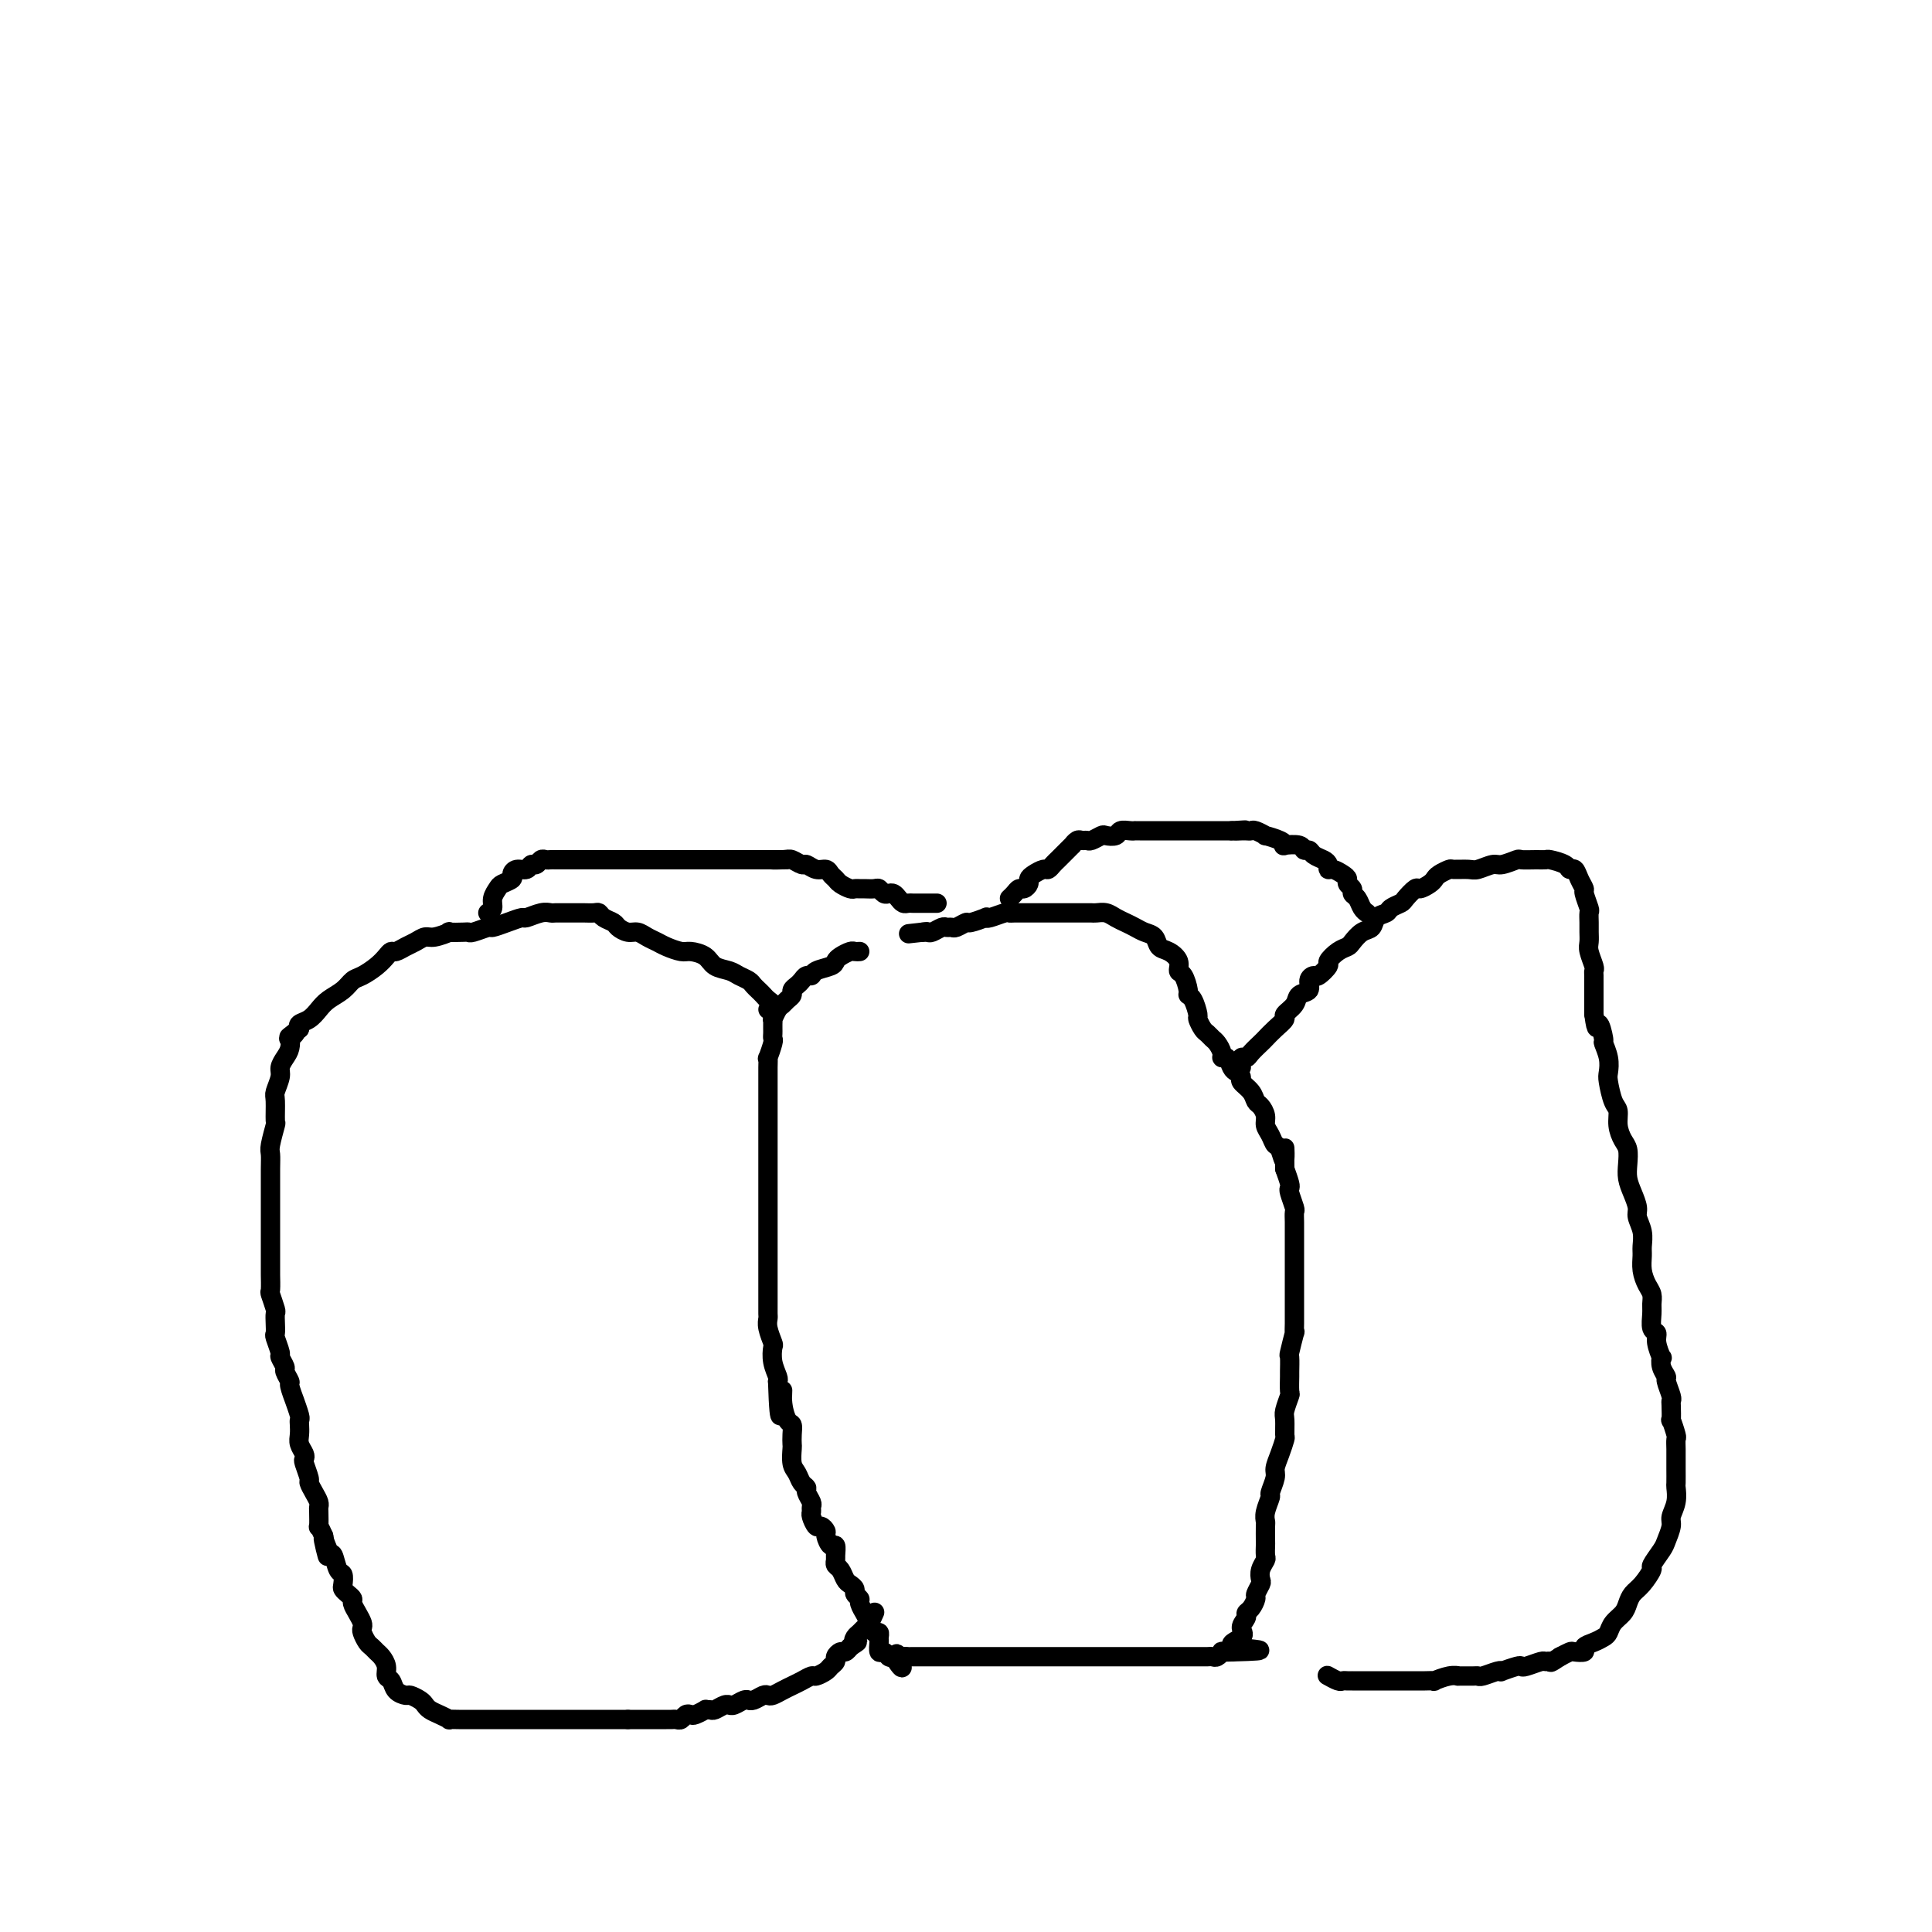 <svg viewBox='0 0 400 400' version='1.1' xmlns='http://www.w3.org/2000/svg' xmlns:xlink='http://www.w3.org/1999/xlink'><g fill='none' stroke='#000000' stroke-width='4' stroke-linecap='round' stroke-linejoin='round'><path d='M159,209c0.512,-0.333 1.024,-0.667 1,-1c-0.024,-0.333 -0.583,-0.667 -1,-1c-0.417,-0.333 -0.692,-0.667 -1,-1c-0.308,-0.333 -0.648,-0.667 -1,-1c-0.352,-0.333 -0.717,-0.666 -1,-1c-0.283,-0.334 -0.483,-0.670 -1,-1c-0.517,-0.330 -1.350,-0.653 -2,-1c-0.650,-0.347 -1.118,-0.719 -2,-1c-0.882,-0.281 -2.179,-0.470 -3,-1c-0.821,-0.530 -1.164,-1.399 -2,-2c-0.836,-0.601 -2.163,-0.934 -3,-1c-0.837,-0.066 -1.183,0.136 -2,0c-0.817,-0.136 -2.105,-0.610 -3,-1c-0.895,-0.390 -1.395,-0.696 -2,-1c-0.605,-0.304 -1.313,-0.606 -2,-1c-0.687,-0.394 -1.354,-0.879 -2,-1c-0.646,-0.121 -1.273,0.121 -2,0c-0.727,-0.121 -1.556,-0.607 -2,-1c-0.444,-0.393 -0.504,-0.694 -1,-1c-0.496,-0.306 -1.428,-0.618 -2,-1c-0.572,-0.382 -0.782,-0.834 -1,-1c-0.218,-0.166 -0.442,-0.044 -1,0c-0.558,0.044 -1.449,0.012 -2,0c-0.551,-0.012 -0.763,-0.003 -1,0c-0.237,0.003 -0.499,-0.000 -1,0c-0.501,0.000 -1.241,0.004 -2,0c-0.759,-0.004 -1.536,-0.016 -2,0c-0.464,0.016 -0.616,0.060 -1,0c-0.384,-0.060 -1.000,-0.222 -2,0c-1.000,0.222 -2.384,0.829 -3,1c-0.616,0.171 -0.462,-0.094 -1,0c-0.538,0.094 -1.766,0.547 -3,1c-1.234,0.453 -2.475,0.906 -3,1c-0.525,0.094 -0.335,-0.171 -1,0c-0.665,0.171 -2.186,0.777 -3,1c-0.814,0.223 -0.921,0.064 -1,0c-0.079,-0.064 -0.128,-0.032 -1,0c-0.872,0.032 -2.565,0.064 -3,0c-0.435,-0.064 0.389,-0.225 0,0c-0.389,0.225 -1.992,0.835 -3,1c-1.008,0.165 -1.422,-0.114 -2,0c-0.578,0.114 -1.320,0.621 -2,1c-0.680,0.379 -1.297,0.629 -2,1c-0.703,0.371 -1.490,0.863 -2,1c-0.510,0.137 -0.742,-0.080 -1,0c-0.258,0.080 -0.543,0.458 -1,1c-0.457,0.542 -1.085,1.247 -2,2c-0.915,0.753 -2.118,1.552 -3,2c-0.882,0.448 -1.443,0.543 -2,1c-0.557,0.457 -1.109,1.274 -2,2c-0.891,0.726 -2.120,1.360 -3,2c-0.880,0.640 -1.411,1.285 -2,2c-0.589,0.715 -1.235,1.500 -2,2c-0.765,0.500 -1.647,0.714 -2,1c-0.353,0.286 -0.176,0.643 0,1'/><path d='M62,213c-3.879,2.944 -1.578,1.302 -1,1c0.578,-0.302 -0.567,0.734 -1,1c-0.433,0.266 -0.153,-0.239 0,0c0.153,0.239 0.181,1.223 0,2c-0.181,0.777 -0.570,1.346 -1,2c-0.430,0.654 -0.900,1.392 -1,2c-0.100,0.608 0.170,1.088 0,2c-0.170,0.912 -0.781,2.258 -1,3c-0.219,0.742 -0.044,0.880 0,2c0.044,1.120 -0.041,3.222 0,4c0.041,0.778 0.207,0.232 0,1c-0.207,0.768 -0.788,2.849 -1,4c-0.212,1.151 -0.057,1.371 0,2c0.057,0.629 0.015,1.667 0,3c-0.015,1.333 -0.004,2.961 0,4c0.004,1.039 0.001,1.490 0,2c-0.001,0.510 -0.000,1.080 0,2c0.000,0.920 0.000,2.191 0,3c-0.000,0.809 -0.000,1.156 0,2c0.000,0.844 0.000,2.185 0,3c-0.000,0.815 -0.001,1.105 0,2c0.001,0.895 0.004,2.394 0,3c-0.004,0.606 -0.015,0.319 0,1c0.015,0.681 0.057,2.332 0,3c-0.057,0.668 -0.211,0.354 0,1c0.211,0.646 0.788,2.251 1,3c0.212,0.749 0.061,0.642 0,1c-0.061,0.358 -0.032,1.180 0,2c0.032,0.820 0.065,1.638 0,2c-0.065,0.362 -0.229,0.267 0,1c0.229,0.733 0.850,2.295 1,3c0.150,0.705 -0.171,0.554 0,1c0.171,0.446 0.835,1.491 1,2c0.165,0.509 -0.167,0.484 0,1c0.167,0.516 0.833,1.574 1,2c0.167,0.426 -0.165,0.219 0,1c0.165,0.781 0.829,2.551 1,3c0.171,0.449 -0.150,-0.424 0,0c0.150,0.424 0.771,2.144 1,3c0.229,0.856 0.065,0.849 0,1c-0.065,0.151 -0.031,0.461 0,1c0.031,0.539 0.060,1.308 0,2c-0.060,0.692 -0.208,1.306 0,2c0.208,0.694 0.773,1.466 1,2c0.227,0.534 0.116,0.828 0,1c-0.116,0.172 -0.238,0.221 0,1c0.238,0.779 0.834,2.289 1,3c0.166,0.711 -0.099,0.622 0,1c0.099,0.378 0.563,1.223 1,2c0.437,0.777 0.848,1.485 1,2c0.152,0.515 0.043,0.837 0,1c-0.043,0.163 -0.022,0.167 0,1c0.022,0.833 0.044,2.493 0,3c-0.044,0.507 -0.156,-0.141 0,0c0.156,0.141 0.578,1.070 1,2'/><path d='M67,318c1.654,7.999 0.289,2.495 0,1c-0.289,-1.495 0.497,1.018 1,2c0.503,0.982 0.722,0.434 1,1c0.278,0.566 0.613,2.246 1,3c0.387,0.754 0.826,0.584 1,1c0.174,0.416 0.084,1.420 0,2c-0.084,0.580 -0.163,0.735 0,1c0.163,0.265 0.569,0.638 1,1c0.431,0.362 0.886,0.713 1,1c0.114,0.287 -0.114,0.510 0,1c0.114,0.490 0.569,1.248 1,2c0.431,0.752 0.836,1.497 1,2c0.164,0.503 0.085,0.765 0,1c-0.085,0.235 -0.178,0.443 0,1c0.178,0.557 0.626,1.461 1,2c0.374,0.539 0.674,0.712 1,1c0.326,0.288 0.679,0.692 1,1c0.321,0.308 0.610,0.520 1,1c0.390,0.480 0.882,1.229 1,2c0.118,0.771 -0.138,1.565 0,2c0.138,0.435 0.671,0.512 1,1c0.329,0.488 0.456,1.388 1,2c0.544,0.612 1.507,0.938 2,1c0.493,0.062 0.516,-0.138 1,0c0.484,0.138 1.430,0.615 2,1c0.570,0.385 0.764,0.677 1,1c0.236,0.323 0.514,0.675 1,1c0.486,0.325 1.181,0.623 2,1c0.819,0.377 1.764,0.833 2,1c0.236,0.167 -0.236,0.045 0,0c0.236,-0.045 1.180,-0.012 2,0c0.820,0.012 1.515,0.003 2,0c0.485,-0.003 0.759,-0.001 1,0c0.241,0.001 0.450,0.000 1,0c0.550,-0.000 1.443,-0.000 2,0c0.557,0.000 0.779,0.000 1,0c0.221,-0.000 0.440,-0.000 1,0c0.560,0.000 1.459,0.000 2,0c0.541,-0.000 0.722,-0.000 1,0c0.278,0.000 0.653,0.000 1,0c0.347,-0.000 0.666,-0.000 1,0c0.334,0.000 0.681,0.000 1,0c0.319,-0.000 0.609,-0.000 1,0c0.391,0.000 0.883,0.000 1,0c0.117,-0.000 -0.141,-0.000 0,0c0.141,0.000 0.682,0.000 1,0c0.318,-0.000 0.413,-0.000 1,0c0.587,0.000 1.666,0.000 2,0c0.334,-0.000 -0.078,-0.000 0,0c0.078,0.000 0.646,0.000 1,0c0.354,-0.000 0.492,-0.000 1,0c0.508,0.000 1.384,0.000 2,0c0.616,0.000 0.973,-0.000 1,0c0.027,0.000 -0.274,0.000 0,0c0.274,0.000 1.125,-0.000 2,0c0.875,0.000 1.774,0.000 2,0c0.226,0.000 -0.221,-0.000 0,0c0.221,0.000 1.111,0.000 2,0c0.889,0.000 1.778,-0.000 2,0c0.222,0.000 -0.222,0.000 0,0c0.222,0.000 1.111,0.000 2,0'/><path d='M130,356c6.108,-0.000 2.880,-0.000 2,0c-0.880,0.000 0.590,0.000 1,0c0.410,-0.000 -0.241,-0.000 0,0c0.241,0.000 1.374,0.000 2,0c0.626,-0.000 0.745,-0.000 1,0c0.255,0.000 0.646,0.001 1,0c0.354,-0.001 0.672,-0.004 1,0c0.328,0.004 0.666,0.015 1,0c0.334,-0.015 0.666,-0.056 1,0c0.334,0.056 0.672,0.207 1,0c0.328,-0.207 0.647,-0.773 1,-1c0.353,-0.227 0.739,-0.114 1,0c0.261,0.114 0.398,0.228 1,0c0.602,-0.228 1.670,-0.797 2,-1c0.330,-0.203 -0.080,-0.040 0,0c0.080,0.040 0.648,-0.042 1,0c0.352,0.042 0.489,0.208 1,0c0.511,-0.208 1.397,-0.792 2,-1c0.603,-0.208 0.922,-0.042 1,0c0.078,0.042 -0.085,-0.042 0,0c0.085,0.042 0.417,0.208 1,0c0.583,-0.208 1.417,-0.792 2,-1c0.583,-0.208 0.916,-0.042 1,0c0.084,0.042 -0.080,-0.041 0,0c0.080,0.041 0.406,0.204 1,0c0.594,-0.204 1.458,-0.776 2,-1c0.542,-0.224 0.764,-0.101 1,0c0.236,0.101 0.487,0.181 1,0c0.513,-0.181 1.288,-0.622 2,-1c0.712,-0.378 1.360,-0.693 2,-1c0.640,-0.307 1.270,-0.607 2,-1c0.730,-0.393 1.558,-0.879 2,-1c0.442,-0.121 0.496,0.123 1,0c0.504,-0.123 1.459,-0.611 2,-1c0.541,-0.389 0.670,-0.678 1,-1c0.330,-0.322 0.862,-0.677 1,-1c0.138,-0.323 -0.118,-0.612 0,-1c0.118,-0.388 0.609,-0.874 1,-1c0.391,-0.126 0.683,0.107 1,0c0.317,-0.107 0.658,-0.553 1,-1'/><path d='M176,341c2.405,-1.571 1.418,-0.997 1,-1c-0.418,-0.003 -0.266,-0.583 0,-1c0.266,-0.417 0.646,-0.673 1,-1c0.354,-0.327 0.683,-0.727 1,-1c0.317,-0.273 0.624,-0.420 1,-1c0.376,-0.580 0.822,-1.594 1,-2c0.178,-0.406 0.089,-0.203 0,0'/><path d='M178,197c-0.363,0.024 -0.725,0.048 -1,0c-0.275,-0.048 -0.462,-0.168 -1,0c-0.538,0.168 -1.425,0.623 -2,1c-0.575,0.377 -0.836,0.675 -1,1c-0.164,0.325 -0.229,0.679 -1,1c-0.771,0.321 -2.248,0.611 -3,1c-0.752,0.389 -0.780,0.878 -1,1c-0.220,0.122 -0.633,-0.122 -1,0c-0.367,0.122 -0.690,0.610 -1,1c-0.310,0.390 -0.608,0.682 -1,1c-0.392,0.318 -0.878,0.661 -1,1c-0.122,0.339 0.121,0.673 0,1c-0.121,0.327 -0.607,0.647 -1,1c-0.393,0.353 -0.694,0.739 -1,1c-0.306,0.261 -0.618,0.399 -1,1c-0.382,0.601 -0.834,1.666 -1,2c-0.166,0.334 -0.045,-0.065 0,0c0.045,0.065 0.013,0.592 0,1c-0.013,0.408 -0.007,0.695 0,1c0.007,0.305 0.016,0.626 0,1c-0.016,0.374 -0.057,0.799 0,1c0.057,0.201 0.211,0.177 0,1c-0.211,0.823 -0.789,2.495 -1,3c-0.211,0.505 -0.057,-0.155 0,0c0.057,0.155 0.015,1.125 0,2c-0.015,0.875 -0.004,1.656 0,2c0.004,0.344 0.001,0.252 0,1c-0.001,0.748 -0.000,2.336 0,3c0.000,0.664 0.000,0.403 0,1c-0.000,0.597 -0.000,2.050 0,3c0.000,0.950 0.000,1.395 0,2c-0.000,0.605 -0.000,1.369 0,2c0.000,0.631 0.000,1.128 0,2c-0.000,0.872 -0.000,2.121 0,3c0.000,0.879 0.000,1.390 0,2c-0.000,0.610 -0.000,1.318 0,2c0.000,0.682 0.000,1.339 0,2c-0.000,0.661 -0.000,1.327 0,2c0.000,0.673 -0.000,1.354 0,2c0.000,0.646 0.000,1.257 0,2c-0.000,0.743 -0.000,1.616 0,2c0.000,0.384 0.000,0.278 0,1c-0.000,0.722 -0.000,2.273 0,3c0.000,0.727 0.000,0.632 0,1c-0.000,0.368 -0.000,1.201 0,2c0.000,0.799 0.000,1.565 0,2c-0.000,0.435 -0.000,0.540 0,1c0.000,0.460 0.000,1.274 0,2c-0.000,0.726 -0.001,1.362 0,2c0.001,0.638 0.004,1.278 0,2c-0.004,0.722 -0.015,1.526 0,2c0.015,0.474 0.056,0.619 0,1c-0.056,0.381 -0.207,0.998 0,2c0.207,1.002 0.774,2.387 1,3c0.226,0.613 0.112,0.453 0,1c-0.112,0.547 -0.223,1.801 0,3c0.223,1.199 0.778,2.343 1,3c0.222,0.657 0.111,0.829 0,1'/><path d='M161,286c0.393,12.284 0.876,5.493 1,3c0.124,-2.493 -0.110,-0.689 0,1c0.110,1.689 0.566,3.263 1,4c0.434,0.737 0.848,0.638 1,1c0.152,0.362 0.044,1.185 0,2c-0.044,0.815 -0.023,1.623 0,2c0.023,0.377 0.049,0.325 0,1c-0.049,0.675 -0.172,2.078 0,3c0.172,0.922 0.638,1.364 1,2c0.362,0.636 0.619,1.466 1,2c0.381,0.534 0.887,0.773 1,1c0.113,0.227 -0.167,0.441 0,1c0.167,0.559 0.780,1.464 1,2c0.220,0.536 0.048,0.703 0,1c-0.048,0.297 0.030,0.724 0,1c-0.030,0.276 -0.166,0.401 0,1c0.166,0.599 0.636,1.671 1,2c0.364,0.329 0.623,-0.085 1,0c0.377,0.085 0.871,0.671 1,1c0.129,0.329 -0.109,0.403 0,1c0.109,0.597 0.564,1.718 1,2c0.436,0.282 0.852,-0.276 1,0c0.148,0.276 0.029,1.387 0,2c-0.029,0.613 0.033,0.727 0,1c-0.033,0.273 -0.163,0.703 0,1c0.163,0.297 0.617,0.461 1,1c0.383,0.539 0.695,1.454 1,2c0.305,0.546 0.602,0.722 1,1c0.398,0.278 0.895,0.657 1,1c0.105,0.343 -0.183,0.651 0,1c0.183,0.349 0.837,0.740 1,1c0.163,0.260 -0.164,0.389 0,1c0.164,0.611 0.818,1.704 1,2c0.182,0.296 -0.109,-0.205 0,0c0.109,0.205 0.618,1.114 1,2c0.382,0.886 0.637,1.748 1,2c0.363,0.252 0.832,-0.105 1,0c0.168,0.105 0.034,0.673 0,1c-0.034,0.327 0.032,0.414 0,1c-0.032,0.586 -0.163,1.673 0,2c0.163,0.327 0.621,-0.104 1,0c0.379,0.104 0.680,0.744 1,1c0.320,0.256 0.660,0.128 1,0'/><path d='M185,343c2.869,4.486 1.541,1.202 1,0c-0.541,-1.202 -0.295,-0.322 0,0c0.295,0.322 0.638,0.086 1,0c0.362,-0.086 0.744,-0.023 1,0c0.256,0.023 0.387,0.006 1,0c0.613,-0.006 1.707,-0.002 2,0c0.293,0.002 -0.217,0.000 0,0c0.217,-0.000 1.161,-0.000 2,0c0.839,0.000 1.573,0.000 2,0c0.427,-0.000 0.547,-0.000 1,0c0.453,0.000 1.238,0.000 2,0c0.762,-0.000 1.499,-0.000 2,0c0.501,0.000 0.764,0.000 1,0c0.236,-0.000 0.445,-0.000 1,0c0.555,0.000 1.457,0.000 2,0c0.543,-0.000 0.727,-0.000 1,0c0.273,0.000 0.637,0.000 1,0c0.363,-0.000 0.727,-0.000 1,0c0.273,0.000 0.455,0.000 1,0c0.545,-0.000 1.454,-0.000 2,0c0.546,0.000 0.727,0.000 1,0c0.273,-0.000 0.636,-0.000 1,0c0.364,0.000 0.730,0.000 1,0c0.270,-0.000 0.444,-0.000 1,0c0.556,0.000 1.495,0.000 2,0c0.505,0.000 0.577,0.000 1,0c0.423,0.000 1.198,0.000 2,0c0.802,0.000 1.632,0.000 2,0c0.368,0.000 0.273,0.000 1,0c0.727,0.000 2.276,0.000 3,0c0.724,0.000 0.624,0.000 1,0c0.376,0.000 1.228,0.000 2,0c0.772,0.000 1.464,0.000 2,0c0.536,-0.000 0.917,-0.000 1,0c0.083,0.000 -0.131,0.000 0,0c0.131,-0.000 0.609,-0.000 1,0c0.391,0.000 0.697,0.000 1,0c0.303,-0.000 0.605,-0.000 1,0c0.395,0.000 0.883,0.000 1,0c0.117,-0.000 -0.139,-0.000 0,0c0.139,0.000 0.671,0.000 1,0c0.329,-0.000 0.455,-0.000 1,0c0.545,0.000 1.508,0.000 2,0c0.492,-0.000 0.513,-0.000 1,0c0.487,0.000 1.438,0.000 2,0c0.562,-0.000 0.733,-0.000 1,0c0.267,0.000 0.631,0.000 1,0c0.369,-0.000 0.743,-0.000 1,0c0.257,0.000 0.398,0.000 1,0c0.602,-0.000 1.667,-0.000 2,0c0.333,0.000 -0.066,0.001 0,0c0.066,-0.001 0.596,-0.004 1,0c0.404,0.004 0.681,0.015 1,0c0.319,-0.015 0.679,-0.057 1,0c0.321,0.057 0.601,0.211 1,0c0.399,-0.211 0.915,-0.788 1,-1c0.085,-0.212 -0.261,-0.061 0,0c0.261,0.061 1.131,0.030 2,0'/><path d='M255,342c10.990,-0.285 3.466,-0.496 1,-1c-2.466,-0.504 0.127,-1.300 1,-2c0.873,-0.700 0.028,-1.305 0,-2c-0.028,-0.695 0.762,-1.480 1,-2c0.238,-0.520 -0.076,-0.773 0,-1c0.076,-0.227 0.542,-0.427 1,-1c0.458,-0.573 0.906,-1.518 1,-2c0.094,-0.482 -0.167,-0.500 0,-1c0.167,-0.500 0.763,-1.481 1,-2c0.237,-0.519 0.116,-0.577 0,-1c-0.116,-0.423 -0.227,-1.210 0,-2c0.227,-0.790 0.793,-1.581 1,-2c0.207,-0.419 0.056,-0.465 0,-1c-0.056,-0.535 -0.016,-1.560 0,-2c0.016,-0.440 0.008,-0.297 0,-1c-0.008,-0.703 -0.017,-2.252 0,-3c0.017,-0.748 0.061,-0.694 0,-1c-0.061,-0.306 -0.227,-0.973 0,-2c0.227,-1.027 0.848,-2.413 1,-3c0.152,-0.587 -0.166,-0.375 0,-1c0.166,-0.625 0.815,-2.088 1,-3c0.185,-0.912 -0.094,-1.274 0,-2c0.094,-0.726 0.560,-1.817 1,-3c0.440,-1.183 0.854,-2.458 1,-3c0.146,-0.542 0.025,-0.353 0,-1c-0.025,-0.647 0.046,-2.132 0,-3c-0.046,-0.868 -0.209,-1.119 0,-2c0.209,-0.881 0.788,-2.391 1,-3c0.212,-0.609 0.056,-0.317 0,-1c-0.056,-0.683 -0.011,-2.342 0,-3c0.011,-0.658 -0.011,-0.314 0,-1c0.011,-0.686 0.056,-2.400 0,-3c-0.056,-0.600 -0.211,-0.086 0,-1c0.211,-0.914 0.789,-3.256 1,-4c0.211,-0.744 0.057,0.109 0,0c-0.057,-0.109 -0.015,-1.180 0,-2c0.015,-0.820 0.004,-1.388 0,-2c-0.004,-0.612 -0.001,-1.267 0,-2c0.001,-0.733 0.000,-1.543 0,-2c-0.000,-0.457 -0.000,-0.560 0,-1c0.000,-0.440 0.000,-1.217 0,-2c-0.000,-0.783 -0.000,-1.571 0,-2c0.000,-0.429 0.000,-0.500 0,-1c-0.000,-0.500 -0.000,-1.429 0,-2c0.000,-0.571 0.000,-0.786 0,-1c-0.000,-0.214 -0.000,-0.429 0,-1c0.000,-0.571 0.001,-1.499 0,-2c-0.001,-0.501 -0.004,-0.575 0,-1c0.004,-0.425 0.015,-1.199 0,-2c-0.015,-0.801 -0.056,-1.628 0,-2c0.056,-0.372 0.208,-0.290 0,-1c-0.208,-0.710 -0.777,-2.211 -1,-3c-0.223,-0.789 -0.098,-0.866 0,-1c0.098,-0.134 0.171,-0.324 0,-1c-0.171,-0.676 -0.585,-1.838 -1,-3'/><path d='M266,242c-0.107,-7.612 0.125,-3.142 0,-2c-0.125,1.142 -0.607,-1.045 -1,-2c-0.393,-0.955 -0.697,-0.680 -1,-1c-0.303,-0.320 -0.606,-1.237 -1,-2c-0.394,-0.763 -0.878,-1.373 -1,-2c-0.122,-0.627 0.117,-1.271 0,-2c-0.117,-0.729 -0.591,-1.543 -1,-2c-0.409,-0.457 -0.754,-0.557 -1,-1c-0.246,-0.443 -0.395,-1.231 -1,-2c-0.605,-0.769 -1.667,-1.520 -2,-2c-0.333,-0.480 0.065,-0.688 0,-1c-0.065,-0.312 -0.591,-0.726 -1,-1c-0.409,-0.274 -0.701,-0.406 -1,-1c-0.299,-0.594 -0.605,-1.651 -1,-2c-0.395,-0.349 -0.879,0.008 -1,0c-0.121,-0.008 0.123,-0.382 0,-1c-0.123,-0.618 -0.611,-1.479 -1,-2c-0.389,-0.521 -0.678,-0.701 -1,-1c-0.322,-0.299 -0.677,-0.717 -1,-1c-0.323,-0.283 -0.612,-0.429 -1,-1c-0.388,-0.571 -0.874,-1.565 -1,-2c-0.126,-0.435 0.107,-0.309 0,-1c-0.107,-0.691 -0.555,-2.198 -1,-3c-0.445,-0.802 -0.888,-0.900 -1,-1c-0.112,-0.100 0.108,-0.202 0,-1c-0.108,-0.798 -0.544,-2.293 -1,-3c-0.456,-0.707 -0.933,-0.627 -1,-1c-0.067,-0.373 0.277,-1.199 0,-2c-0.277,-0.801 -1.176,-1.577 -2,-2c-0.824,-0.423 -1.571,-0.495 -2,-1c-0.429,-0.505 -0.538,-1.445 -1,-2c-0.462,-0.555 -1.278,-0.727 -2,-1c-0.722,-0.273 -1.349,-0.648 -2,-1c-0.651,-0.352 -1.327,-0.683 -2,-1c-0.673,-0.317 -1.345,-0.621 -2,-1c-0.655,-0.379 -1.293,-0.834 -2,-1c-0.707,-0.166 -1.484,-0.045 -2,0c-0.516,0.045 -0.771,0.012 -1,0c-0.229,-0.012 -0.433,-0.003 -1,0c-0.567,0.003 -1.499,0.001 -2,0c-0.501,-0.001 -0.572,-0.000 -1,0c-0.428,0.000 -1.214,0.000 -2,0c-0.786,-0.000 -1.570,0.000 -2,0c-0.430,-0.000 -0.504,-0.000 -1,0c-0.496,0.000 -1.415,0.000 -2,0c-0.585,-0.000 -0.837,-0.001 -1,0c-0.163,0.001 -0.236,0.004 -1,0c-0.764,-0.004 -2.220,-0.015 -3,0c-0.780,0.015 -0.886,0.055 -1,0c-0.114,-0.055 -0.238,-0.207 -1,0c-0.762,0.207 -2.164,0.772 -3,1c-0.836,0.228 -1.106,0.117 -1,0c0.106,-0.117 0.590,-0.242 0,0c-0.590,0.242 -2.252,0.850 -3,1c-0.748,0.150 -0.581,-0.157 -1,0c-0.419,0.157 -1.426,0.778 -2,1c-0.574,0.222 -0.717,0.045 -1,0c-0.283,-0.045 -0.706,0.040 -1,0c-0.294,-0.040 -0.460,-0.207 -1,0c-0.540,0.207 -1.453,0.786 -2,1c-0.547,0.214 -0.728,0.061 -1,0c-0.272,-0.061 -0.636,-0.031 -1,0'/><path d='M191,193c-5.600,0.622 -1.600,0.178 0,0c1.600,-0.178 0.800,-0.089 0,0'/><path d='M257,221c-0.098,-0.861 -0.196,-1.721 0,-2c0.196,-0.279 0.685,0.025 1,0c0.315,-0.025 0.457,-0.378 1,-1c0.543,-0.622 1.489,-1.514 2,-2c0.511,-0.486 0.589,-0.567 1,-1c0.411,-0.433 1.155,-1.219 2,-2c0.845,-0.781 1.789,-1.556 2,-2c0.211,-0.444 -0.312,-0.556 0,-1c0.312,-0.444 1.460,-1.219 2,-2c0.540,-0.781 0.472,-1.566 1,-2c0.528,-0.434 1.652,-0.516 2,-1c0.348,-0.484 -0.080,-1.372 0,-2c0.080,-0.628 0.668,-0.998 1,-1c0.332,-0.002 0.407,0.364 1,0c0.593,-0.364 1.702,-1.458 2,-2c0.298,-0.542 -0.216,-0.530 0,-1c0.216,-0.470 1.161,-1.420 2,-2c0.839,-0.580 1.572,-0.789 2,-1c0.428,-0.211 0.553,-0.424 1,-1c0.447,-0.576 1.218,-1.516 2,-2c0.782,-0.484 1.576,-0.511 2,-1c0.424,-0.489 0.480,-1.439 1,-2c0.520,-0.561 1.505,-0.732 2,-1c0.495,-0.268 0.499,-0.631 1,-1c0.501,-0.369 1.500,-0.743 2,-1c0.500,-0.257 0.501,-0.398 1,-1c0.499,-0.602 1.494,-1.667 2,-2c0.506,-0.333 0.521,0.065 1,0c0.479,-0.065 1.422,-0.592 2,-1c0.578,-0.408 0.792,-0.698 1,-1c0.208,-0.302 0.411,-0.616 1,-1c0.589,-0.384 1.565,-0.839 2,-1c0.435,-0.161 0.328,-0.028 1,0c0.672,0.028 2.125,-0.049 3,0c0.875,0.049 1.174,0.223 2,0c0.826,-0.223 2.178,-0.845 3,-1c0.822,-0.155 1.113,0.155 2,0c0.887,-0.155 2.368,-0.774 3,-1c0.632,-0.226 0.415,-0.058 1,0c0.585,0.058 1.974,0.006 3,0c1.026,-0.006 1.690,0.035 2,0c0.310,-0.035 0.268,-0.148 1,0c0.732,0.148 2.239,0.555 3,1c0.761,0.445 0.777,0.929 1,1c0.223,0.071 0.652,-0.272 1,0c0.348,0.272 0.615,1.157 1,2c0.385,0.843 0.888,1.643 1,2c0.112,0.357 -0.166,0.269 0,1c0.166,0.731 0.777,2.279 1,3c0.223,0.721 0.059,0.615 0,1c-0.059,0.385 -0.012,1.262 0,2c0.012,0.738 -0.011,1.335 0,2c0.011,0.665 0.055,1.396 0,2c-0.055,0.604 -0.211,1.082 0,2c0.211,0.918 0.789,2.278 1,3c0.211,0.722 0.057,0.808 0,1c-0.057,0.192 -0.015,0.491 0,1c0.015,0.509 0.004,1.229 0,2c-0.004,0.771 -0.001,1.592 0,2c0.001,0.408 0.000,0.402 0,1c-0.000,0.598 -0.000,1.799 0,3'/><path d='M330,210c0.626,4.609 0.690,2.131 1,2c0.310,-0.131 0.867,2.084 1,3c0.133,0.916 -0.158,0.532 0,1c0.158,0.468 0.764,1.787 1,3c0.236,1.213 0.101,2.320 0,3c-0.101,0.680 -0.168,0.935 0,2c0.168,1.065 0.571,2.942 1,4c0.429,1.058 0.886,1.298 1,2c0.114,0.702 -0.114,1.868 0,3c0.114,1.132 0.569,2.231 1,3c0.431,0.769 0.837,1.207 1,2c0.163,0.793 0.081,1.941 0,3c-0.081,1.059 -0.162,2.030 0,3c0.162,0.970 0.565,1.940 1,3c0.435,1.060 0.901,2.208 1,3c0.099,0.792 -0.170,1.226 0,2c0.170,0.774 0.780,1.888 1,3c0.220,1.112 0.049,2.223 0,3c-0.049,0.777 0.025,1.220 0,2c-0.025,0.780 -0.150,1.898 0,3c0.150,1.102 0.575,2.187 1,3c0.425,0.813 0.850,1.355 1,2c0.150,0.645 0.025,1.393 0,2c-0.025,0.607 0.050,1.075 0,2c-0.050,0.925 -0.223,2.309 0,3c0.223,0.691 0.843,0.688 1,1c0.157,0.312 -0.150,0.938 0,2c0.150,1.062 0.757,2.559 1,3c0.243,0.441 0.121,-0.173 0,0c-0.121,0.173 -0.243,1.132 0,2c0.243,0.868 0.850,1.645 1,2c0.150,0.355 -0.156,0.289 0,1c0.156,0.711 0.773,2.198 1,3c0.227,0.802 0.065,0.919 0,1c-0.065,0.081 -0.031,0.125 0,1c0.031,0.875 0.061,2.580 0,3c-0.061,0.420 -0.212,-0.445 0,0c0.212,0.445 0.789,2.201 1,3c0.211,0.799 0.057,0.642 0,1c-0.057,0.358 -0.015,1.232 0,2c0.015,0.768 0.005,1.430 0,2c-0.005,0.570 -0.005,1.049 0,2c0.005,0.951 0.016,2.375 0,3c-0.016,0.625 -0.060,0.451 0,1c0.060,0.549 0.225,1.822 0,3c-0.225,1.178 -0.839,2.260 -1,3c-0.161,0.740 0.130,1.138 0,2c-0.130,0.862 -0.682,2.188 -1,3c-0.318,0.812 -0.404,1.109 -1,2c-0.596,0.891 -1.704,2.374 -2,3c-0.296,0.626 0.220,0.394 0,1c-0.220,0.606 -1.176,2.049 -2,3c-0.824,0.951 -1.516,1.410 -2,2c-0.484,0.590 -0.759,1.310 -1,2c-0.241,0.690 -0.448,1.351 -1,2c-0.552,0.649 -1.448,1.287 -2,2c-0.552,0.713 -0.759,1.501 -1,2c-0.241,0.499 -0.516,0.708 -1,1c-0.484,0.292 -1.175,0.666 -2,1c-0.825,0.334 -1.782,0.628 -2,1c-0.218,0.372 0.302,0.821 0,1c-0.302,0.179 -1.428,0.087 -2,0c-0.572,-0.087 -0.592,-0.168 -1,0c-0.408,0.168 -1.204,0.584 -2,1'/><path d='M323,343c-2.408,1.615 -1.927,1.151 -2,1c-0.073,-0.151 -0.700,0.011 -1,0c-0.300,-0.011 -0.274,-0.195 -1,0c-0.726,0.195 -2.205,0.771 -3,1c-0.795,0.229 -0.908,0.113 -1,0c-0.092,-0.113 -0.165,-0.223 -1,0c-0.835,0.223 -2.434,0.778 -3,1c-0.566,0.222 -0.100,0.112 0,0c0.100,-0.112 -0.167,-0.226 -1,0c-0.833,0.226 -2.232,0.793 -3,1c-0.768,0.207 -0.904,0.054 -1,0c-0.096,-0.054 -0.153,-0.011 -1,0c-0.847,0.011 -2.484,-0.011 -3,0c-0.516,0.011 0.091,0.056 0,0c-0.091,-0.056 -0.879,-0.211 -2,0c-1.121,0.211 -2.575,0.789 -3,1c-0.425,0.211 0.181,0.057 0,0c-0.181,-0.057 -1.147,-0.015 -2,0c-0.853,0.015 -1.591,0.004 -2,0c-0.409,-0.004 -0.487,-0.001 -1,0c-0.513,0.001 -1.461,0.000 -2,0c-0.539,-0.000 -0.669,-0.000 -1,0c-0.331,0.000 -0.862,0.000 -1,0c-0.138,-0.000 0.119,-0.000 0,0c-0.119,0.000 -0.613,0.000 -1,0c-0.387,-0.000 -0.667,-0.000 -1,0c-0.333,0.000 -0.720,0.000 -1,0c-0.280,-0.000 -0.452,-0.000 -1,0c-0.548,0.000 -1.470,0.000 -2,0c-0.530,-0.000 -0.667,-0.000 -1,0c-0.333,0.000 -0.861,0.001 -1,0c-0.139,-0.001 0.113,-0.004 0,0c-0.113,0.004 -0.591,0.015 -1,0c-0.409,-0.015 -0.751,-0.057 -1,0c-0.249,0.057 -0.407,0.211 -1,0c-0.593,-0.211 -1.621,-0.788 -2,-1c-0.379,-0.212 -0.108,-0.061 0,0c0.108,0.061 0.054,0.030 0,0'/><path d='M101,189c0.449,-0.250 0.899,-0.501 1,-1c0.101,-0.499 -0.145,-1.247 0,-2c0.145,-0.753 0.682,-1.512 1,-2c0.318,-0.488 0.418,-0.704 1,-1c0.582,-0.296 1.648,-0.672 2,-1c0.352,-0.328 -0.008,-0.609 0,-1c0.008,-0.391 0.383,-0.893 1,-1c0.617,-0.107 1.475,0.182 2,0c0.525,-0.182 0.718,-0.833 1,-1c0.282,-0.167 0.653,0.151 1,0c0.347,-0.151 0.670,-0.773 1,-1c0.330,-0.227 0.669,-0.061 1,0c0.331,0.061 0.655,0.016 1,0c0.345,-0.016 0.711,-0.004 1,0c0.289,0.004 0.500,0.001 1,0c0.500,-0.001 1.289,-0.000 2,0c0.711,0.000 1.346,0.000 2,0c0.654,-0.000 1.329,-0.000 2,0c0.671,0.000 1.339,0.000 2,0c0.661,-0.000 1.315,-0.000 2,0c0.685,0.000 1.402,0.000 2,0c0.598,-0.000 1.077,-0.000 2,0c0.923,0.000 2.290,0.000 3,0c0.710,-0.000 0.764,-0.000 1,0c0.236,0.000 0.655,0.000 1,0c0.345,-0.000 0.616,-0.000 1,0c0.384,0.000 0.880,0.000 1,0c0.120,-0.000 -0.137,-0.000 0,0c0.137,0.000 0.669,0.000 1,0c0.331,-0.000 0.460,-0.000 1,0c0.540,0.000 1.492,0.000 2,0c0.508,-0.000 0.572,-0.000 1,0c0.428,0.000 1.219,0.000 2,0c0.781,-0.000 1.554,-0.000 2,0c0.446,0.000 0.567,0.000 1,0c0.433,0.000 1.177,-0.000 2,0c0.823,0.000 1.726,0.000 2,0c0.274,0.000 -0.080,-0.000 0,0c0.080,0.000 0.595,0.000 1,0c0.405,0.000 0.700,-0.000 1,0c0.300,0.000 0.604,0.000 1,0c0.396,0.000 0.882,-0.000 1,0c0.118,0.000 -0.133,0.000 0,0c0.133,0.000 0.651,-0.000 1,0c0.349,0.000 0.528,0.000 1,0c0.472,0.000 1.236,0.000 2,0'/><path d='M159,178c7.401,-0.005 2.402,-0.016 1,0c-1.402,0.016 0.793,0.061 2,0c1.207,-0.061 1.426,-0.227 2,0c0.574,0.227 1.502,0.848 2,1c0.498,0.152 0.568,-0.167 1,0c0.432,0.167 1.228,0.818 2,1c0.772,0.182 1.520,-0.105 2,0c0.480,0.105 0.692,0.603 1,1c0.308,0.397 0.713,0.695 1,1c0.287,0.305 0.457,0.618 1,1c0.543,0.382 1.459,0.835 2,1c0.541,0.165 0.708,0.043 1,0c0.292,-0.043 0.708,-0.008 1,0c0.292,0.008 0.459,-0.012 1,0c0.541,0.012 1.454,0.055 2,0c0.546,-0.055 0.724,-0.208 1,0c0.276,0.208 0.651,0.778 1,1c0.349,0.222 0.671,0.098 1,0c0.329,-0.098 0.666,-0.170 1,0c0.334,0.170 0.667,0.581 1,1c0.333,0.419 0.668,0.844 1,1c0.332,0.156 0.663,0.042 1,0c0.337,-0.042 0.682,-0.011 1,0c0.318,0.011 0.610,0.003 1,0c0.390,-0.003 0.879,-0.001 1,0c0.121,0.001 -0.125,0.000 0,0c0.125,-0.000 0.621,-0.000 1,0c0.379,0.000 0.640,0.000 1,0c0.360,-0.000 0.817,-0.000 1,0c0.183,0.000 0.091,0.000 0,0'/><path d='M209,186c0.331,-0.303 0.663,-0.606 1,-1c0.337,-0.394 0.681,-0.879 1,-1c0.319,-0.121 0.614,0.121 1,0c0.386,-0.121 0.863,-0.606 1,-1c0.137,-0.394 -0.065,-0.697 0,-1c0.065,-0.303 0.399,-0.606 1,-1c0.601,-0.394 1.471,-0.879 2,-1c0.529,-0.121 0.719,0.123 1,0c0.281,-0.123 0.654,-0.611 1,-1c0.346,-0.389 0.666,-0.678 1,-1c0.334,-0.322 0.681,-0.679 1,-1c0.319,-0.321 0.610,-0.608 1,-1c0.390,-0.392 0.878,-0.890 1,-1c0.122,-0.110 -0.123,0.168 0,0c0.123,-0.168 0.614,-0.781 1,-1c0.386,-0.219 0.666,-0.045 1,0c0.334,0.045 0.724,-0.040 1,0c0.276,0.040 0.440,0.203 1,0c0.560,-0.203 1.515,-0.772 2,-1c0.485,-0.228 0.498,-0.114 1,0c0.502,0.114 1.493,0.227 2,0c0.507,-0.227 0.531,-0.793 1,-1c0.469,-0.207 1.382,-0.056 2,0c0.618,0.056 0.939,0.015 1,0c0.061,-0.015 -0.138,-0.004 0,0c0.138,0.004 0.614,0.001 1,0c0.386,-0.001 0.681,-0.000 1,0c0.319,0.000 0.662,0.000 1,0c0.338,-0.000 0.672,-0.000 1,0c0.328,0.000 0.650,0.000 1,0c0.350,-0.000 0.727,-0.000 1,0c0.273,0.000 0.442,0.000 1,0c0.558,-0.000 1.507,-0.000 2,0c0.493,0.000 0.531,0.000 1,0c0.469,-0.000 1.368,-0.000 2,0c0.632,0.000 0.995,0.000 1,0c0.005,-0.000 -0.350,-0.000 0,0c0.350,0.000 1.403,0.000 2,0c0.597,-0.000 0.737,-0.000 1,0c0.263,0.000 0.648,0.000 1,0c0.352,-0.000 0.672,-0.000 1,0c0.328,0.000 0.665,0.000 1,0c0.335,-0.000 0.667,-0.000 1,0'/><path d='M255,172c5.113,-0.309 1.895,-0.083 1,0c-0.895,0.083 0.532,0.021 1,0c0.468,-0.021 -0.024,-0.002 0,0c0.024,0.002 0.564,-0.014 1,0c0.436,0.014 0.768,0.059 1,0c0.232,-0.059 0.364,-0.222 1,0c0.636,0.222 1.775,0.830 2,1c0.225,0.170 -0.465,-0.099 0,0c0.465,0.099 2.085,0.566 3,1c0.915,0.434 1.124,0.833 1,1c-0.124,0.167 -0.581,0.100 0,0c0.581,-0.100 2.201,-0.234 3,0c0.799,0.234 0.778,0.836 1,1c0.222,0.164 0.686,-0.110 1,0c0.314,0.110 0.479,0.603 1,1c0.521,0.397 1.400,0.698 2,1c0.600,0.302 0.921,0.606 1,1c0.079,0.394 -0.085,0.879 0,1c0.085,0.121 0.419,-0.122 1,0c0.581,0.122 1.409,0.610 2,1c0.591,0.390 0.946,0.681 1,1c0.054,0.319 -0.193,0.666 0,1c0.193,0.334 0.826,0.653 1,1c0.174,0.347 -0.111,0.720 0,1c0.111,0.280 0.617,0.467 1,1c0.383,0.533 0.641,1.413 1,2c0.359,0.587 0.817,0.882 1,1c0.183,0.118 0.092,0.059 0,0'/></g>
</svg>